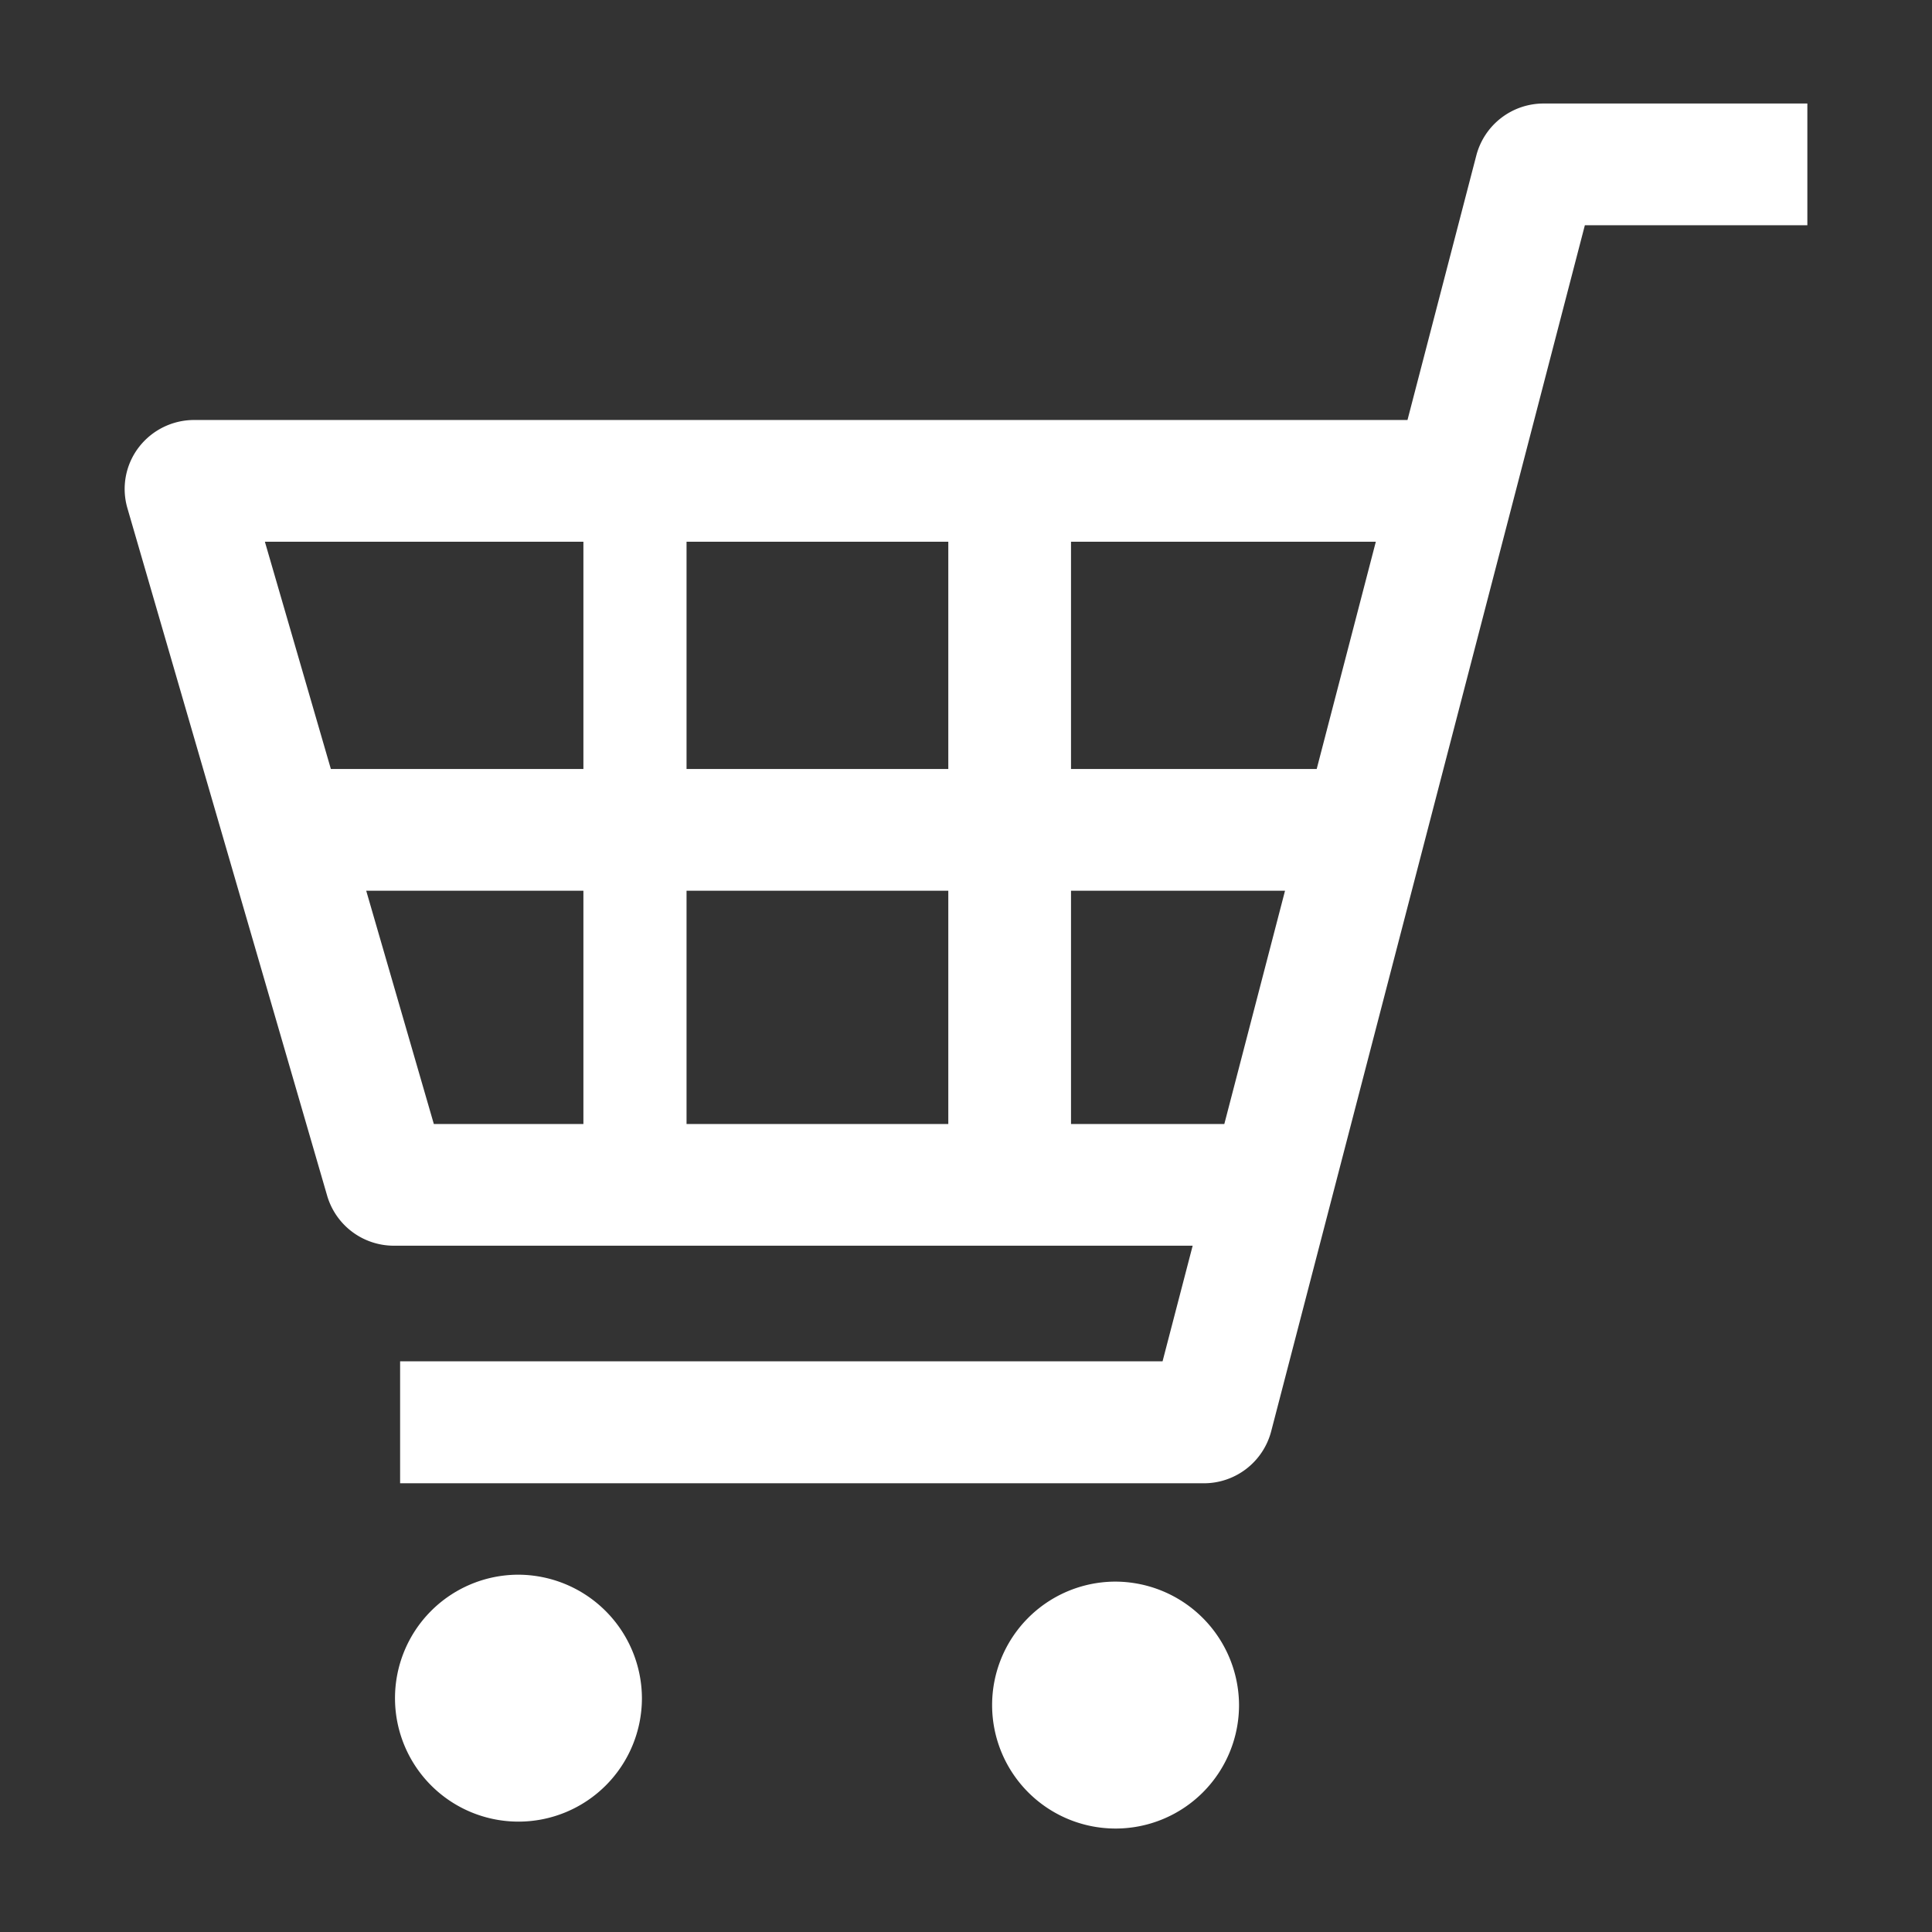 <svg id="レイヤー_1" data-name="レイヤー 1" xmlns="http://www.w3.org/2000/svg" width="31" height="31" viewBox="0 0 31 31"><rect x="0" y="0" width="31" height="31" fill="#333333" stroke="none"/><defs><style>.cls-1{fill:#fff;}</style></defs><path class="cls-1" d="M24.77,1.661a1.115,1.115,0,0,0-1.081.831L22.584,6.739H3.116a1.12,1.12,0,0,0-.892.442,1.1,1.1,0,0,0-.18.972L5.25,19.188a1.115,1.115,0,0,0,1.072.8H19.137l-.483,1.855H6.42V23.8H19.314a1.116,1.116,0,0,0,1.082-.831L25.43,3.614H29V1.661ZM20.619,14.292l-.974,3.743h-2.46V14.292Zm1.457-5.6-.949,3.647H17.185V8.692Zm-6.86,5.6v3.743h-4.2V14.292Zm0-5.6v3.647h-4.2V8.692Zm-5.855,0v3.647H5.309L4.25,8.692Zm0,5.6v3.743h-2.4L5.876,14.292Z"/><path class="cls-1" d="M8.3,25.267a1.981,1.981,0,1,0,2,1.981A1.989,1.989,0,0,0,8.3,25.267Z"/><path class="cls-1" d="M17.881,25.378a1.981,1.981,0,1,0,2,1.98A1.989,1.989,0,0,0,17.881,25.378Z"/></svg>